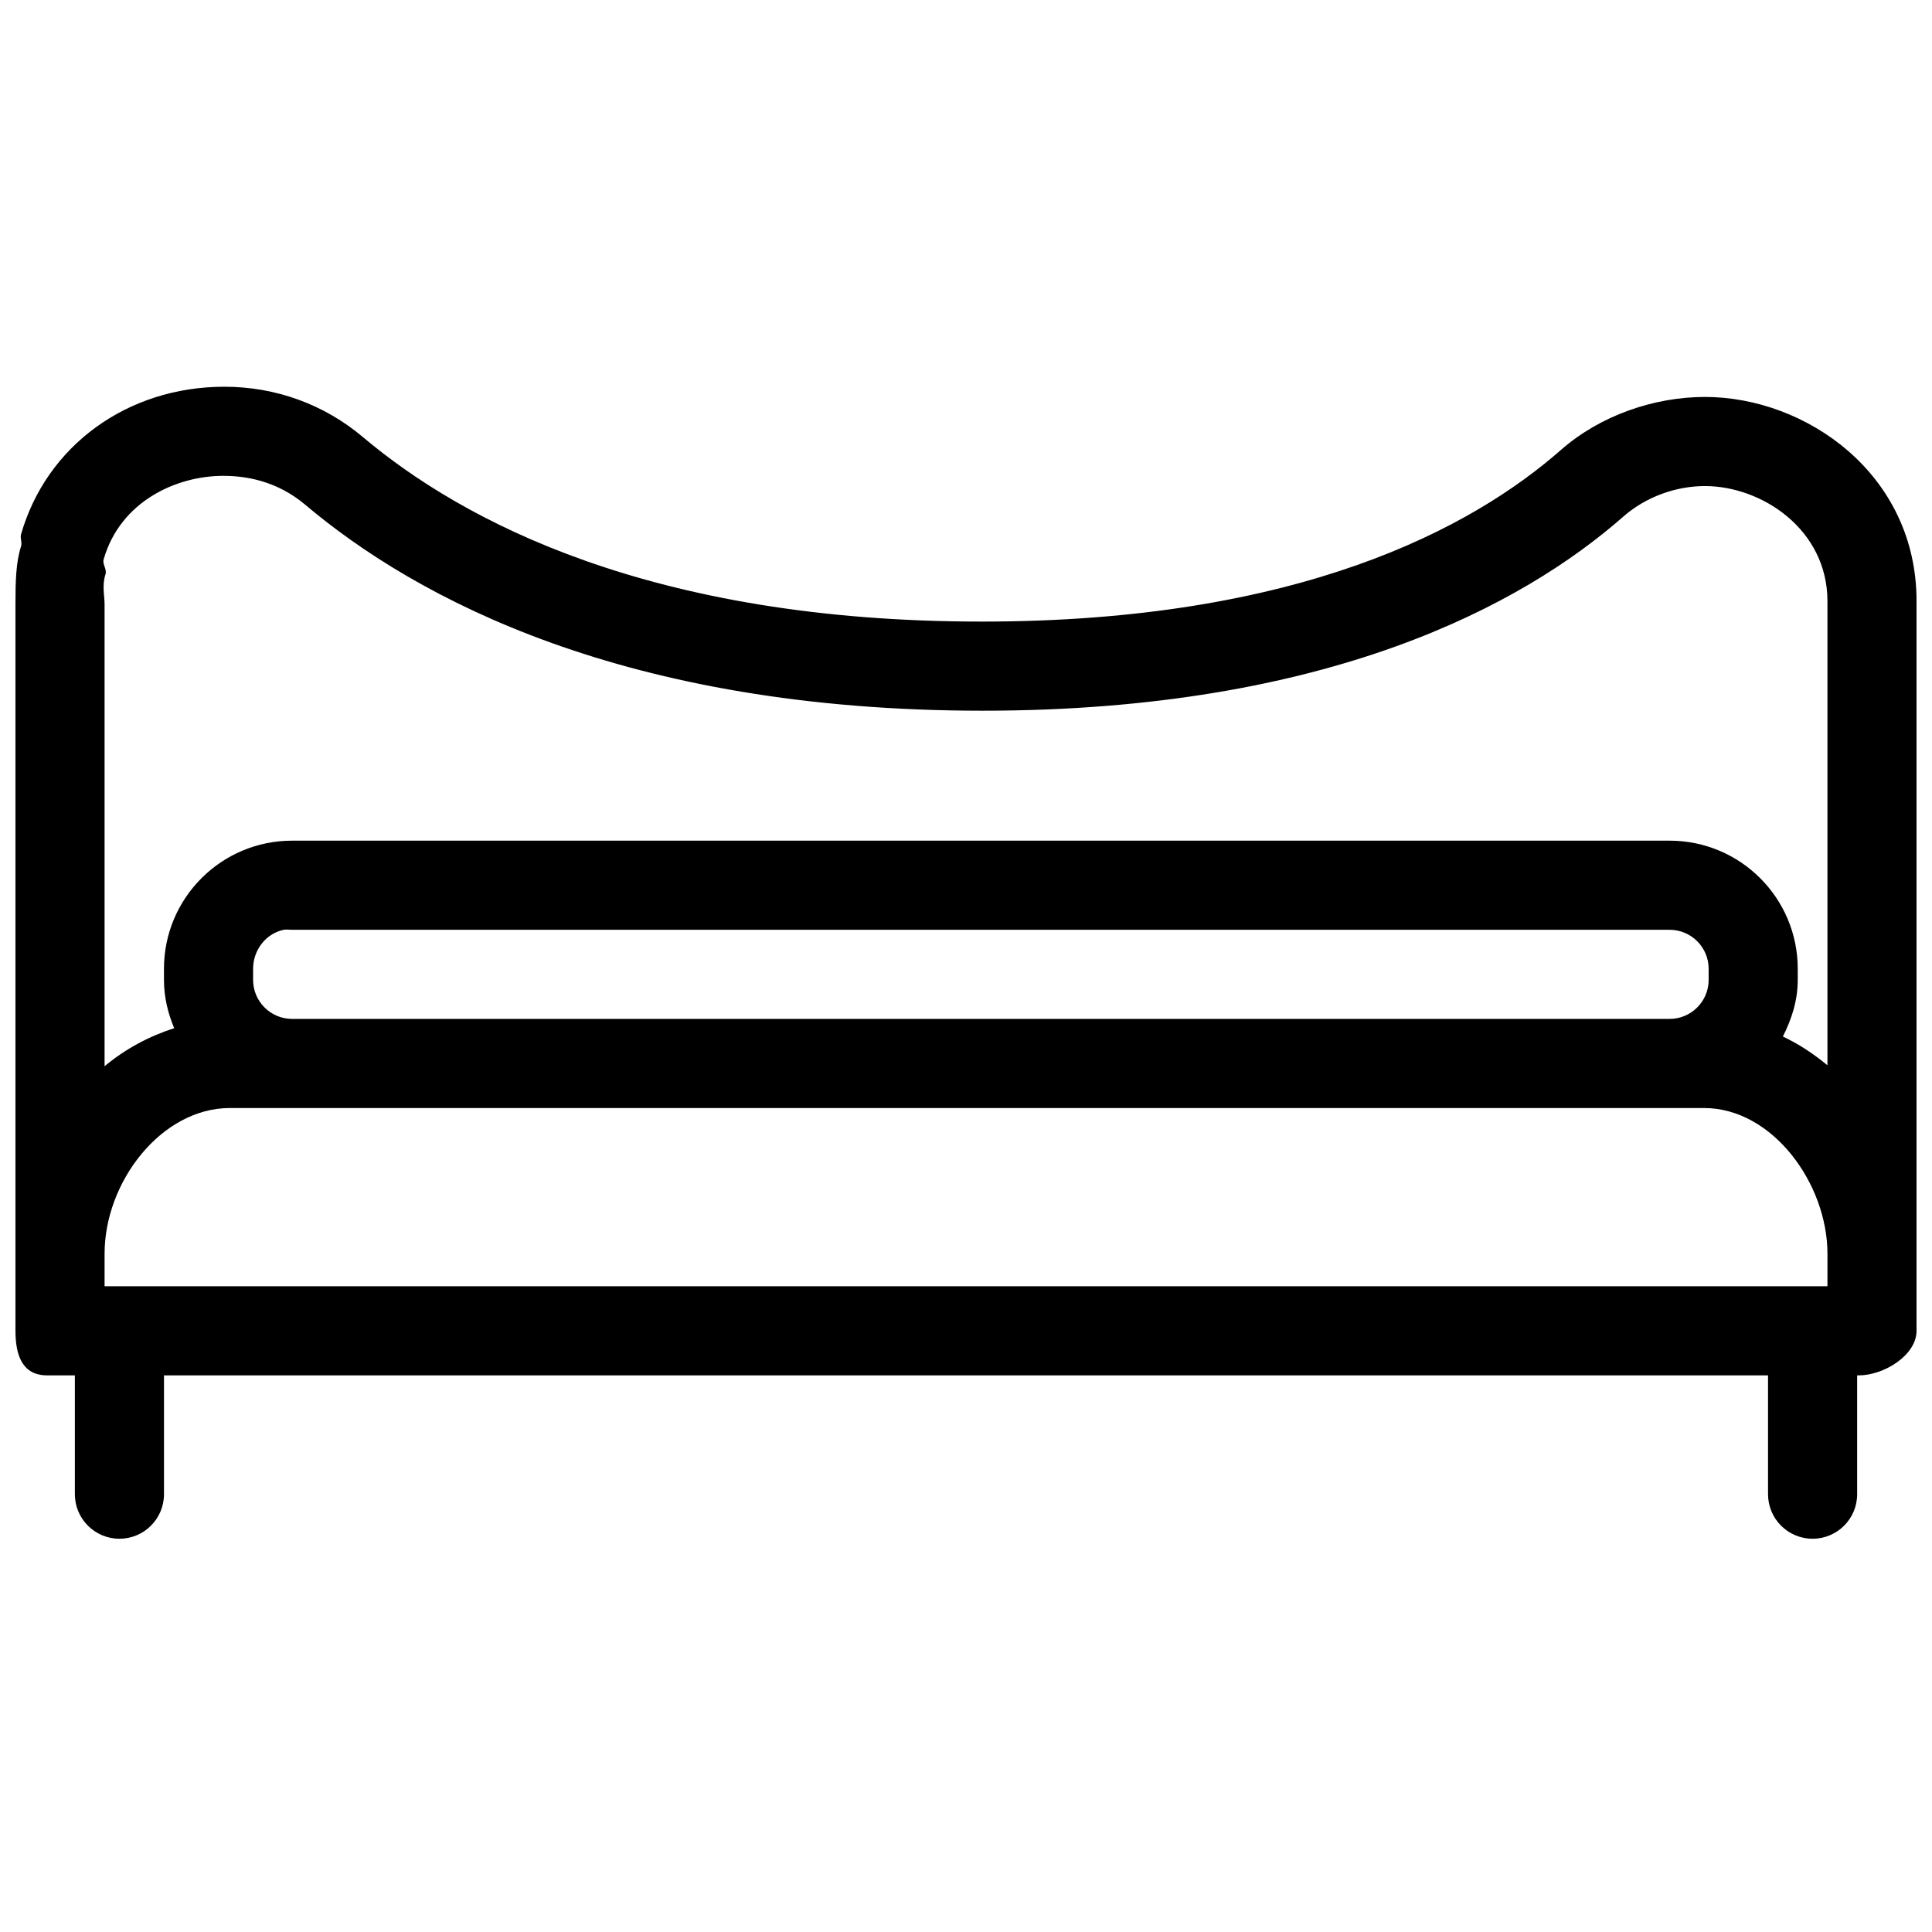 <?xml version="1.0" encoding="UTF-8"?>
<!-- The Best Svg Icon site in the world: iconSvg.co, Visit us! https://iconsvg.co -->
<svg width="800px" height="800px" version="1.1" viewBox="144 144 512 512" xmlns="http://www.w3.org/2000/svg">
 <defs>
  <clipPath id="a">
   <path d="m148.09 246h503.81v306h-503.81z"/>
  </clipPath>
 </defs>
 <g clip-path="url(#a)">
  <path d="m203.45 246.49c-25.68 0-47.113 15.594-53.875 39.117-0.301 1.047 0.348 2.125 0 3.195-1.363 4.18-1.477 9.414-1.477 15.254v192.62c0 6.519 1.848 11.809 8.363 11.809h7.379v31.488c0 6.527 5.293 11.809 11.809 11.809 6.519 0 11.809-5.281 11.809-11.809v-31.488h425.09v31.488c0 6.527 5.289 11.809 11.809 11.809 6.519 0 11.809-5.281 11.809-11.809v-31.488h0.492c6.516 0 15.25-5.289 15.25-11.809v-193.36c0-33.746-29.355-54.121-56.086-54.121-13.492 0-27.758 4.922-38.133 14.023-23.605 20.727-69.344 45.508-153.5 45.508-87.75 0-137.62-26.637-164.08-48.953-10.211-8.602-23.051-13.285-36.652-13.285zm-0.246 23.617c5.684 0 14.02 1.195 21.648 7.625 29.465 24.863 84.707 54.613 179.58 54.613 91.512 0 143.08-28.02 169.74-51.414 5.988-5.273 13.98-8.117 21.648-8.117 15.129 0 32.473 11.547 32.473 30.504v123c-3.613-3.004-7.566-5.633-11.809-7.625 2.316-4.594 3.934-9.512 3.934-15.008v-2.949c0-18.754-15.211-33.949-33.945-33.949h-365.07c-18.734 0-33.949 15.195-33.949 33.949v2.949c0 4.602 1.047 8.793 2.707 12.793-6.699 2.156-12.945 5.504-18.449 10.086v-122.51c0-2.102-0.723-4.883 0.246-7.871 0.434-1.332-0.871-2.629-0.492-3.938 4.406-15.359 19.215-22.141 31.734-22.141zm15.988 120.3c0.672-0.141 1.504 0 2.215 0h365.07c5.699 0 10.332 4.633 10.332 10.332v2.949c0 5.691-4.633 10.332-10.332 10.332h-365.07c-5.699 0-10.332-4.641-10.332-10.332v-2.949c0-4.988 3.418-9.371 8.117-10.332zm-14.266 47.23h390.65c18.145 0 32.719 20.027 32.719 38.621v8.609h-456.58v-8.609c0-19.145 15.125-38.621 33.211-38.621z" fill-rule="evenodd"/>
 </g>
</svg>